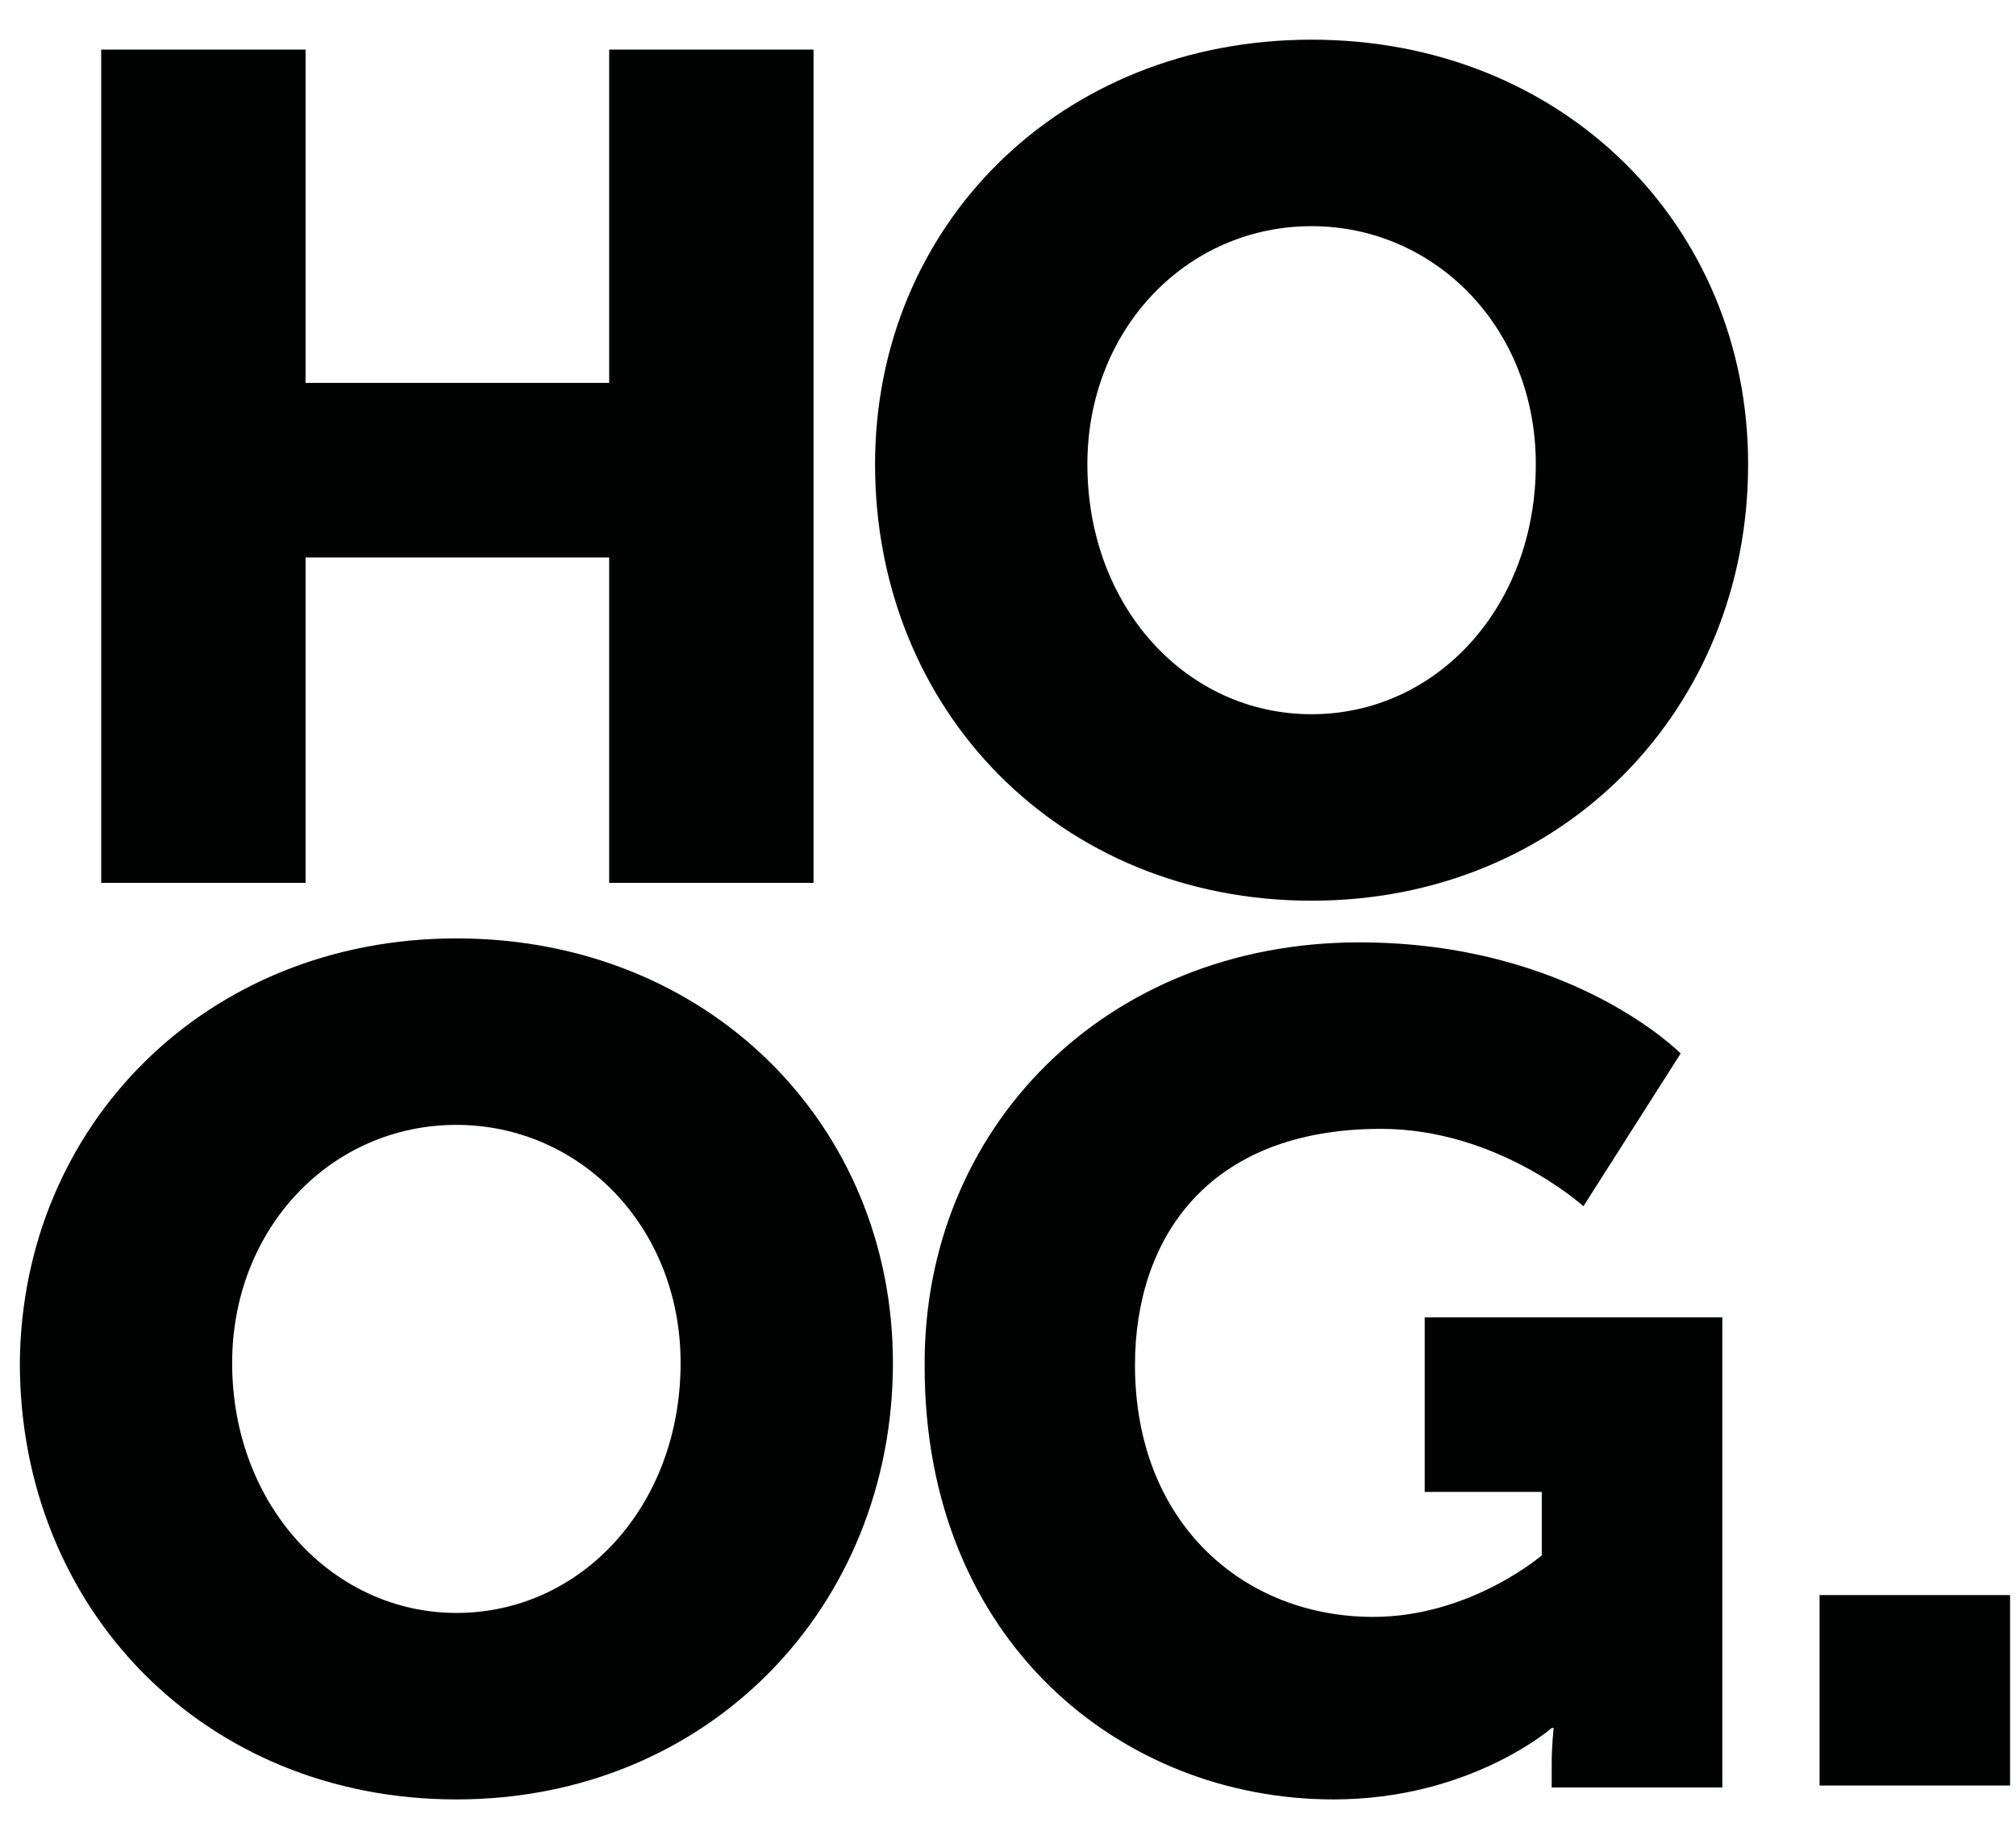 <?xml version="1.0" encoding="utf-8"?>
<!-- Generator: Adobe Illustrator 28.3.0, SVG Export Plug-In . SVG Version: 6.00 Build 0)  -->
<svg version="1.1" id="Layer_1" xmlns="http://www.w3.org/2000/svg" xmlns:xlink="http://www.w3.org/1999/xlink" x="0px" y="0px"
	 viewBox="0 0 101.6 92.1" style="enable-background:new 0 0 101.6 92.1;" xml:space="preserve">
<style type="text/css">
	.st0{fill:#FFFFFF;}
	.st1{fill:#010202;}
</style>
<g>
	<rect x="-24" y="-23.7" class="st0" width="140" height="140"/>
	<g>
		<path class="st1" d="M5.1,2.5h10.3v16.8h15.3V2.5H41v42H30.7V28.1H15.4v16.4H5.1V2.5z"/>
		<path class="st1" d="M66.1,2c12.7,0,22,9.4,22,21.4c0,12.3-9.3,22-22,22s-22-9.6-22-22C44.1,11.4,53.4,2,66.1,2z M66.1,36
			c6.3,0,11.3-5.4,11.3-12.6c0-6.9-5.1-12-11.3-12c-6.3,0-11.3,5.2-11.3,12C54.8,30.6,59.8,36,66.1,36z"/>
		<path class="st1" d="M23,47.3c12.7,0,22,9.4,22,21.4c0,12.3-9.3,22-22,22s-22-9.6-22-22C1.1,56.7,10.4,47.3,23,47.3z M23,81.3
			c6.3,0,11.3-5.4,11.3-12.6c0-6.9-5.1-12-11.3-12c-6.3,0-11.3,5.2-11.3,12C11.7,75.9,16.8,81.3,23,81.3z"/>
		<path class="st1" d="M68.5,47.5c10.7,0,16.2,5.6,16.2,5.6l-4.9,7.7c0,0-4.3-3.9-10.2-3.9c-8.8,0-12.4,5.6-12.4,11.9
			c0,8,5.5,12.7,12,12.7c4.9,0,8.5-3.1,8.5-3.1v-3.2h-5.9v-8.8h15v23.7h-8.6v-1.2c0-0.9,0.1-1.8,0.1-1.8h-0.1c0,0-4.1,3.6-11,3.6
			c-10.7,0-20.6-8-20.6-21.8C46.5,56.9,55.7,47.5,68.5,47.5z"/>
		<g>
			<path class="st1" d="M91.7,80.4h9.6V90h-9.6V80.4z"/>
		</g>
	</g>
</g>
</svg>
